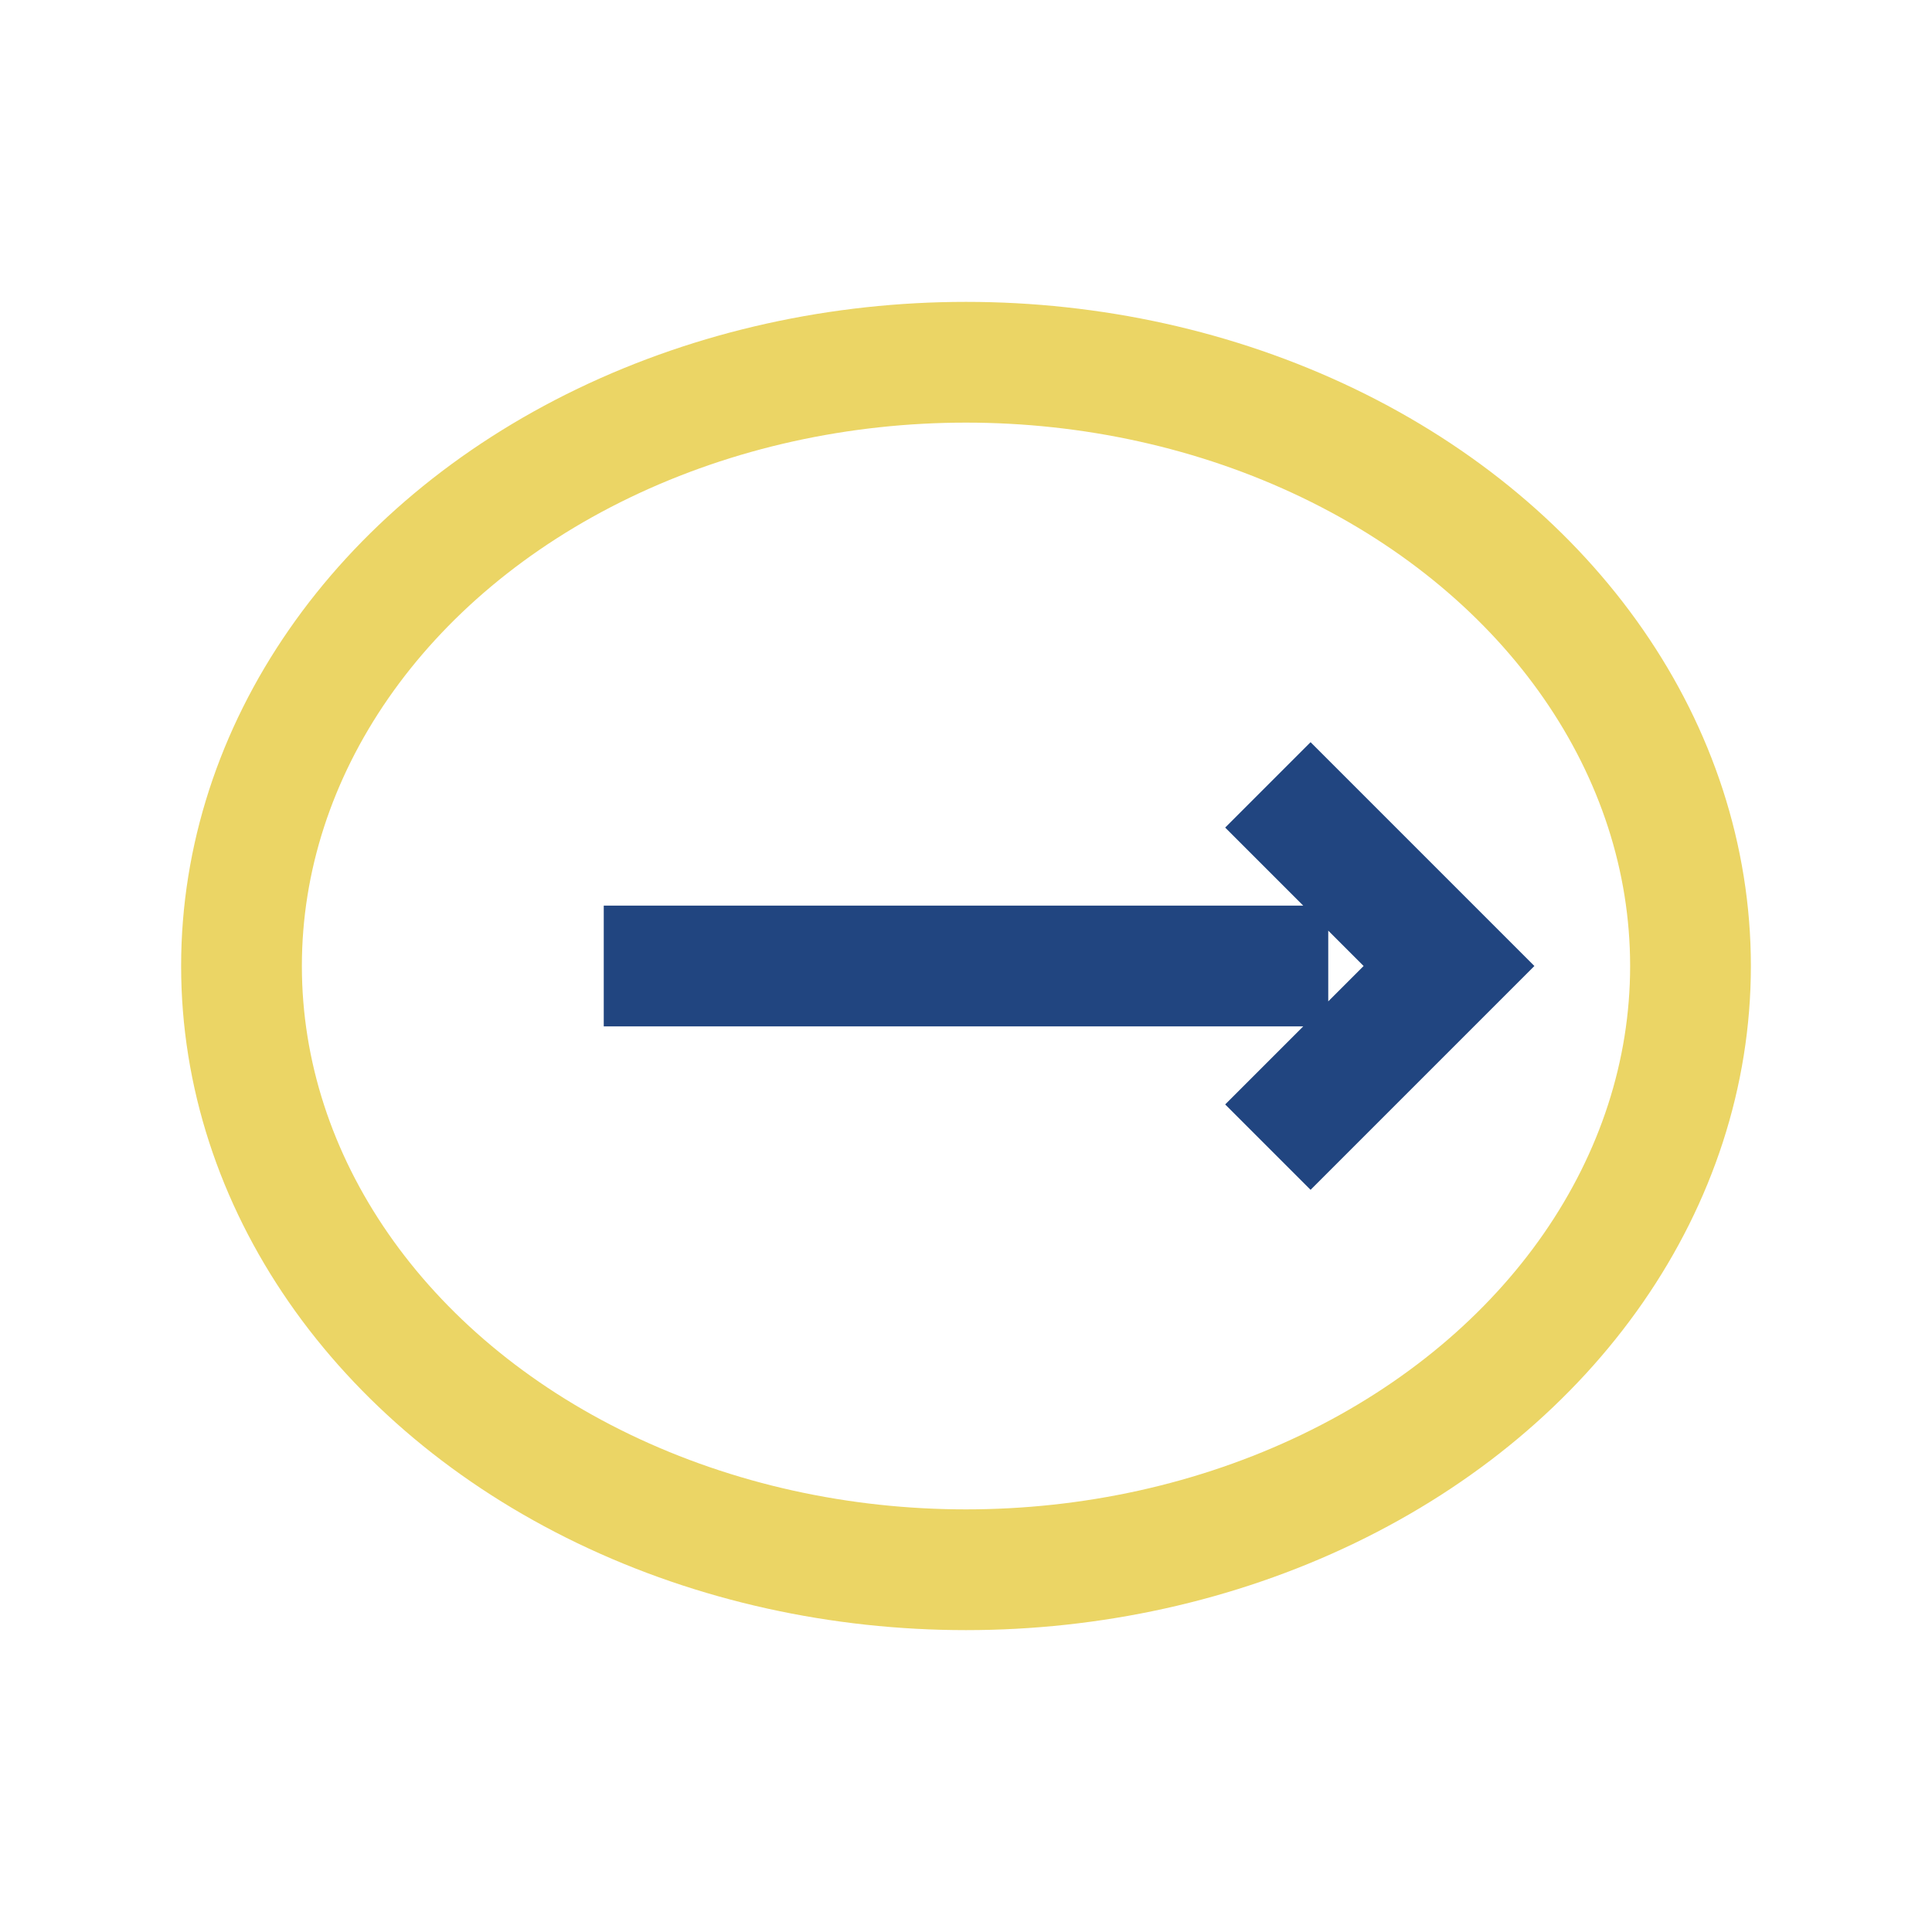 <?xml version="1.0" encoding="UTF-8"?>
<svg xmlns="http://www.w3.org/2000/svg" width="32" height="32" viewBox="0 0 32 32"><path d="M10 16h12M21 13l3 3-3 3" stroke="#214580" stroke-width="2" fill="none"/><ellipse cx="16" cy="16" rx="12" ry="10" fill="none" stroke="#EBD565" stroke-width="2"/></svg>